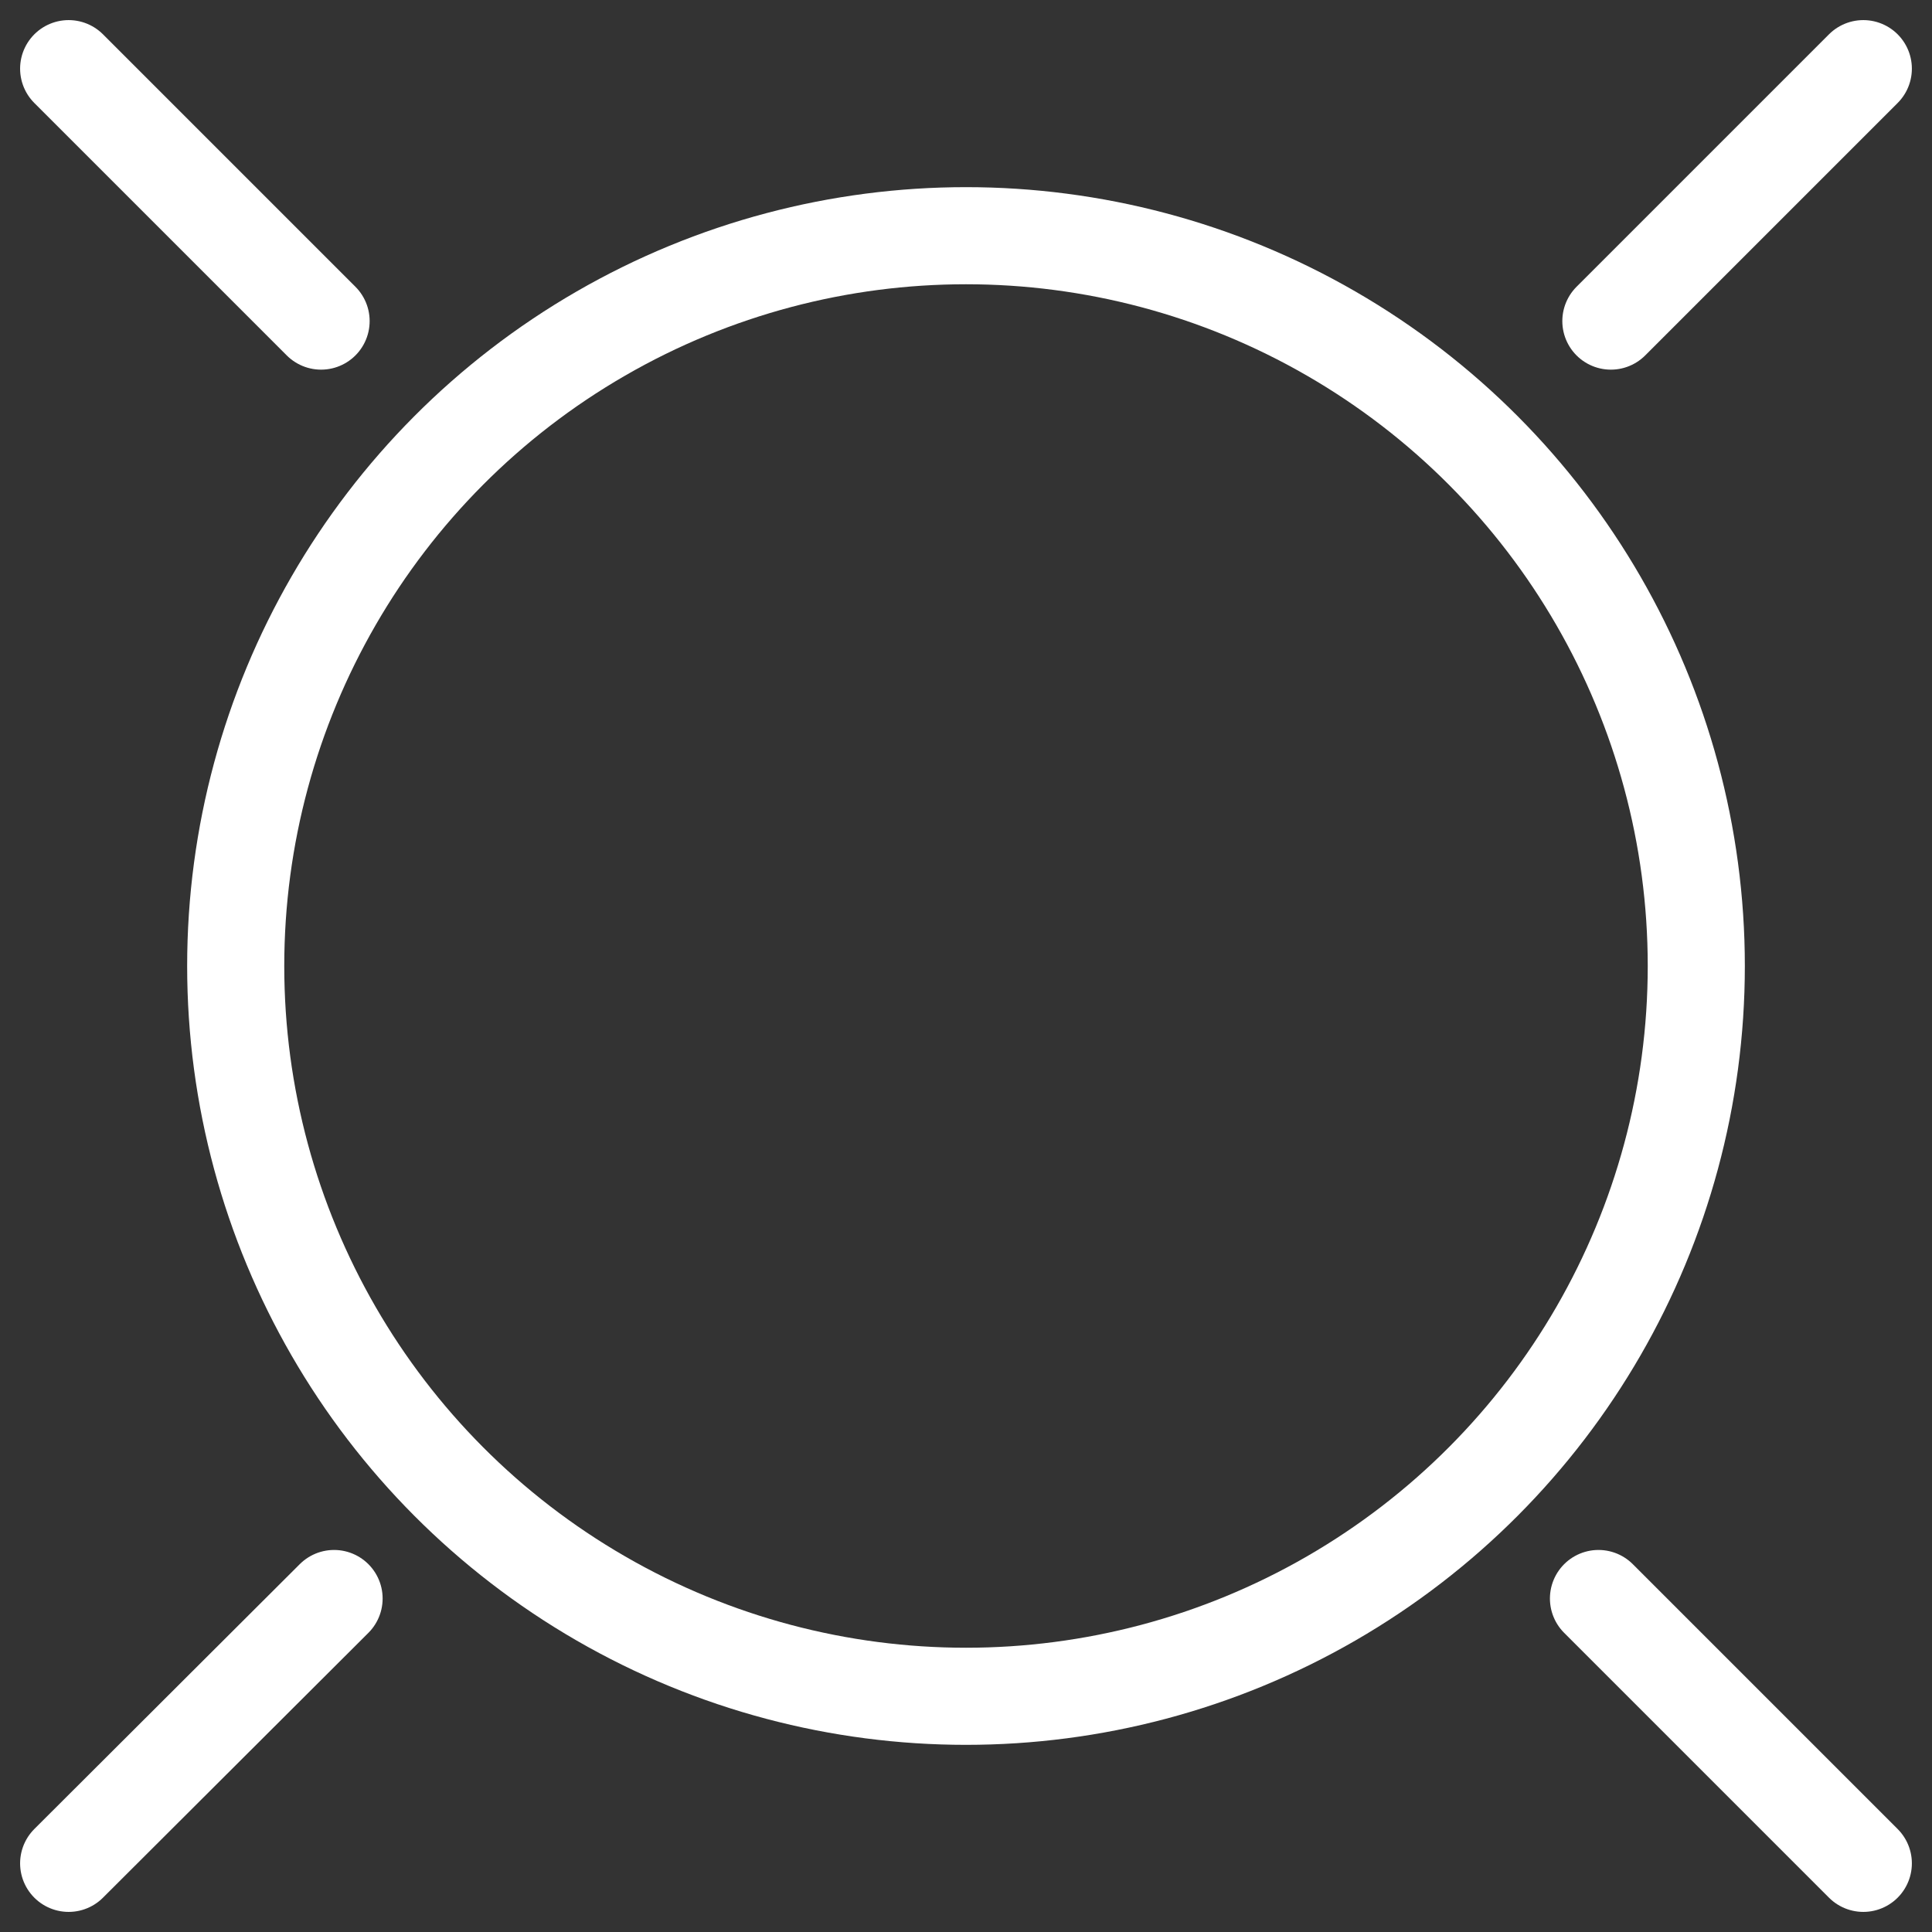 <svg xmlns="http://www.w3.org/2000/svg" width="59.688" height="59.688" viewBox="0 0 59.688 59.688">
  <rect x="0" y="0" width="59.688" height="59.688" fill="#333333" stroke="none"/>
  <g id="Contact_Points" data-name="Contact Points" transform="translate(3.121 3.121)">
    <g id="Layer_5" data-name="Layer 5" transform="translate(0 0)">
      <ellipse id="Ellipse_52" data-name="Ellipse 52" cx="22.562" cy="22.562" rx="22.562" ry="22.562" transform="translate(4.161 4.161)" fill="none" stroke="#fff" stroke-linecap="round" stroke-miterlimit="10" stroke-width="3"/>
      <line id="Line_163" data-name="Line 163" x1="8.2" y2="8.182" transform="translate(-1 46.264)" fill="none" stroke="#fff" stroke-linecap="round" stroke-miterlimit="10" stroke-width="3"/>
      <line id="Line_164" data-name="Line 164" x1="7.799" y2="7.799" transform="translate(46.646 -1)" fill="none" stroke="#fff" stroke-linecap="round" stroke-miterlimit="10" stroke-width="3"/>
      <line id="Line_165" data-name="Line 165" x2="8.182" y2="8.182" transform="translate(46.263 46.264)" fill="none" stroke="#fff" stroke-linecap="round" stroke-miterlimit="10" stroke-width="3"/>
      <line id="Line_166" data-name="Line 166" x2="7.799" y2="7.799" transform="translate(-1 -1)" fill="none" stroke="#fff" stroke-linecap="round" stroke-miterlimit="10" stroke-width="3"/>
    </g>
  </g>
</svg>
